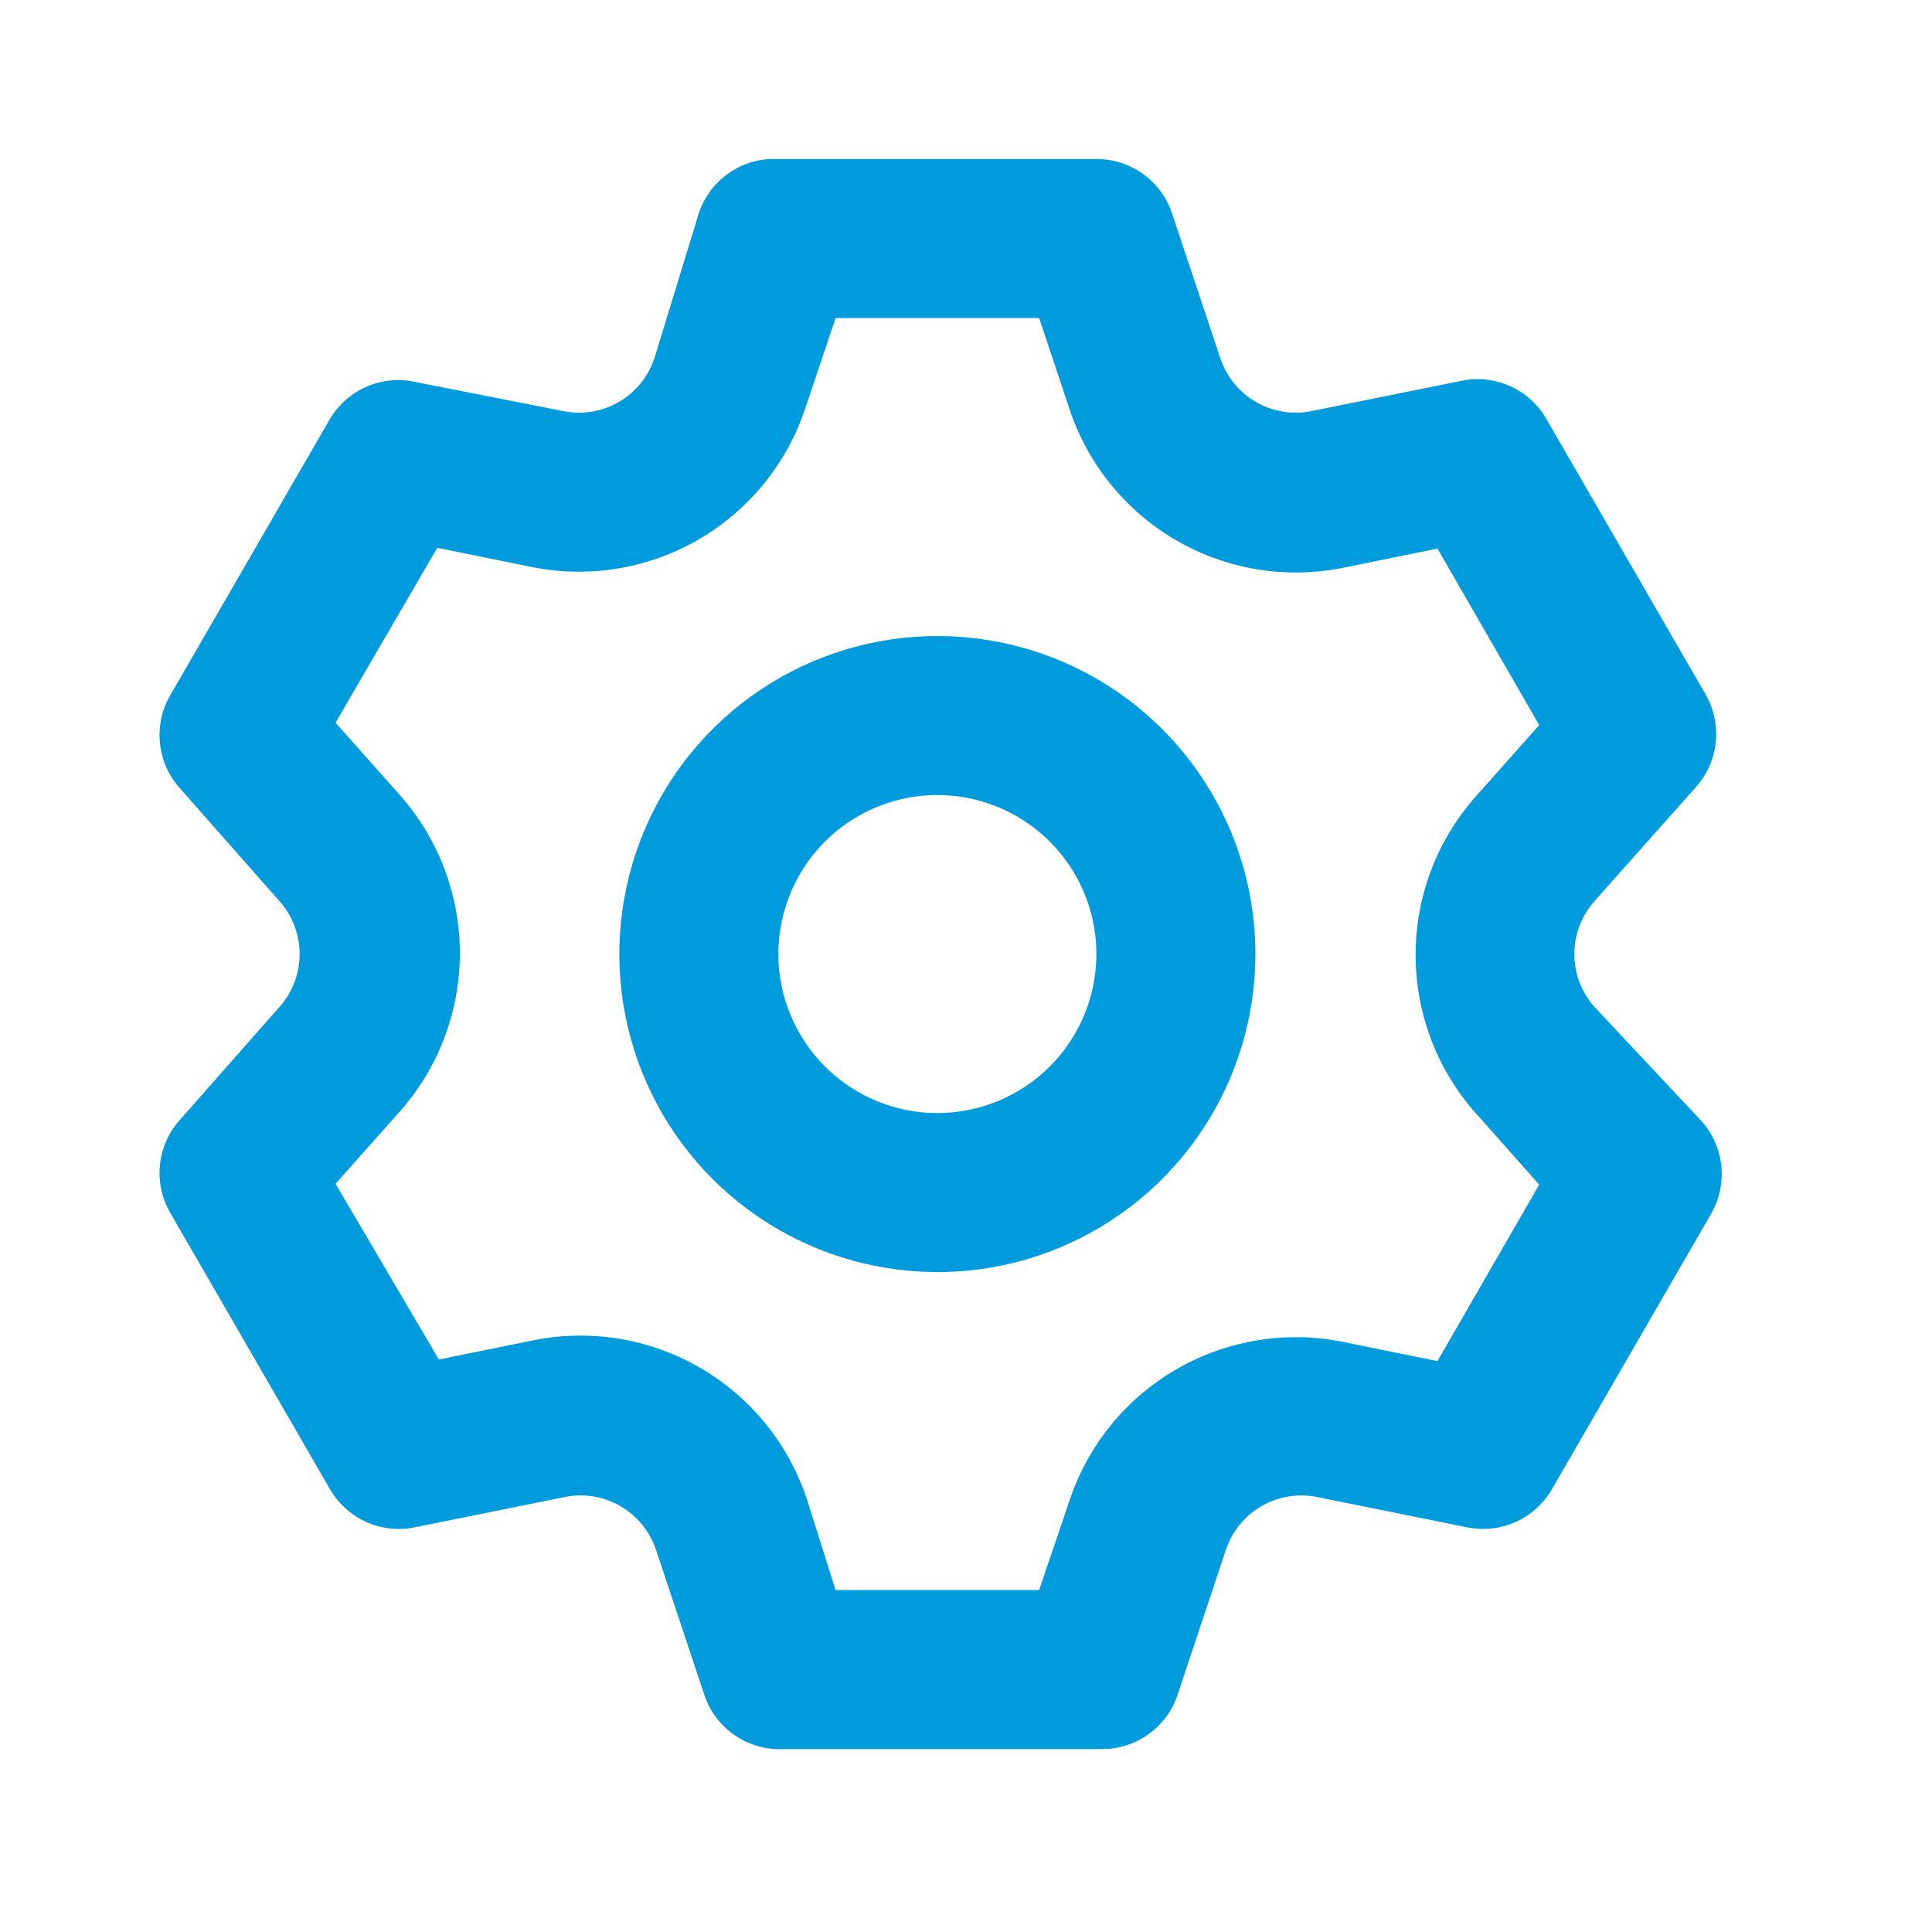 <svg width="81" height="80" viewBox="0 0 81 80" fill="none" xmlns="http://www.w3.org/2000/svg">
<path d="M66.833 42.2C66.299 41.592 66.004 40.81 66.004 40C66.004 39.19 66.299 38.408 66.833 37.8L71.1 33C71.57 32.475 71.862 31.816 71.934 31.115C72.006 30.414 71.854 29.709 71.5 29.1L64.833 17.567C64.483 16.958 63.95 16.476 63.309 16.189C62.669 15.902 61.954 15.824 61.267 15.967L55 17.233C54.203 17.398 53.373 17.265 52.666 16.86C51.96 16.455 51.427 15.805 51.167 15.033L49.133 8.933C48.91 8.271 48.484 7.696 47.915 7.289C47.347 6.883 46.666 6.665 45.967 6.667H32.633C31.906 6.629 31.187 6.83 30.585 7.239C29.983 7.648 29.532 8.243 29.3 8.933L27.433 15.033C27.173 15.805 26.64 16.455 25.934 16.86C25.227 17.265 24.397 17.398 23.6 17.233L17.167 15.967C16.515 15.875 15.851 15.977 15.258 16.262C14.665 16.547 14.169 17.001 13.833 17.567L7.167 29.1C6.804 29.702 6.641 30.404 6.701 31.104C6.76 31.805 7.04 32.468 7.5 33L11.733 37.8C12.268 38.408 12.562 39.19 12.562 40C12.562 40.81 12.268 41.592 11.733 42.2L7.5 47C7.04 47.532 6.76 48.195 6.701 48.896C6.641 49.596 6.804 50.298 7.167 50.9L13.833 62.433C14.184 63.042 14.717 63.524 15.357 63.811C15.998 64.098 16.713 64.176 17.4 64.033L23.667 62.767C24.464 62.602 25.294 62.735 26 63.14C26.707 63.545 27.24 64.195 27.5 64.967L29.533 71.067C29.765 71.757 30.217 72.352 30.819 72.761C31.42 73.17 32.14 73.371 32.867 73.333H46.2C46.899 73.335 47.581 73.117 48.149 72.71C48.717 72.304 49.143 71.729 49.367 71.067L51.4 64.967C51.66 64.195 52.193 63.545 52.9 63.14C53.606 62.735 54.436 62.602 55.233 62.767L61.5 64.033C62.187 64.176 62.902 64.098 63.542 63.811C64.183 63.524 64.716 63.042 65.067 62.433L71.733 50.9C72.087 50.291 72.239 49.586 72.167 48.885C72.095 48.184 71.803 47.524 71.333 47L66.833 42.2ZM61.867 46.667L64.533 49.667L60.267 57.067L56.333 56.267C53.933 55.776 51.435 56.184 49.315 57.413C47.195 58.642 45.6 60.606 44.833 62.933L43.567 66.667H35.033L33.833 62.867C33.066 60.539 31.471 58.575 29.351 57.346C27.231 56.117 24.734 55.709 22.333 56.2L18.4 57L14.067 49.633L16.733 46.633C18.373 44.8 19.28 42.426 19.28 39.967C19.28 37.507 18.373 35.133 16.733 33.3L14.067 30.3L18.333 22.967L22.267 23.767C24.667 24.257 27.165 23.85 29.285 22.621C31.405 21.392 32.999 19.427 33.767 17.1L35.033 13.333H43.567L44.833 17.133C45.6 19.46 47.195 21.425 49.315 22.654C51.435 23.883 53.933 24.291 56.333 23.8L60.267 23L64.533 30.4L61.867 33.4C60.245 35.229 59.35 37.589 59.35 40.033C59.35 42.478 60.245 44.837 61.867 46.667ZM39.3 26.667C36.663 26.667 34.085 27.449 31.892 28.914C29.7 30.379 27.991 32.461 26.982 34.898C25.972 37.334 25.708 40.015 26.223 42.601C26.737 45.188 28.007 47.563 29.872 49.428C31.737 51.293 34.112 52.563 36.699 53.077C39.285 53.592 41.966 53.328 44.402 52.318C46.839 51.309 48.921 49.6 50.386 47.408C51.851 45.215 52.633 42.637 52.633 40C52.633 36.464 51.228 33.072 48.728 30.572C46.228 28.071 42.836 26.667 39.3 26.667ZM39.3 46.667C37.981 46.667 36.693 46.276 35.596 45.543C34.5 44.811 33.645 43.769 33.141 42.551C32.636 41.333 32.504 39.993 32.761 38.699C33.019 37.406 33.654 36.218 34.586 35.286C35.518 34.354 36.706 33.719 37.999 33.461C39.293 33.204 40.633 33.336 41.851 33.841C43.069 34.345 44.111 35.2 44.843 36.296C45.576 37.392 45.967 38.681 45.967 40C45.967 41.768 45.264 43.464 44.014 44.714C42.764 45.964 41.068 46.667 39.3 46.667Z" fill="#009BDD"/>
</svg>
